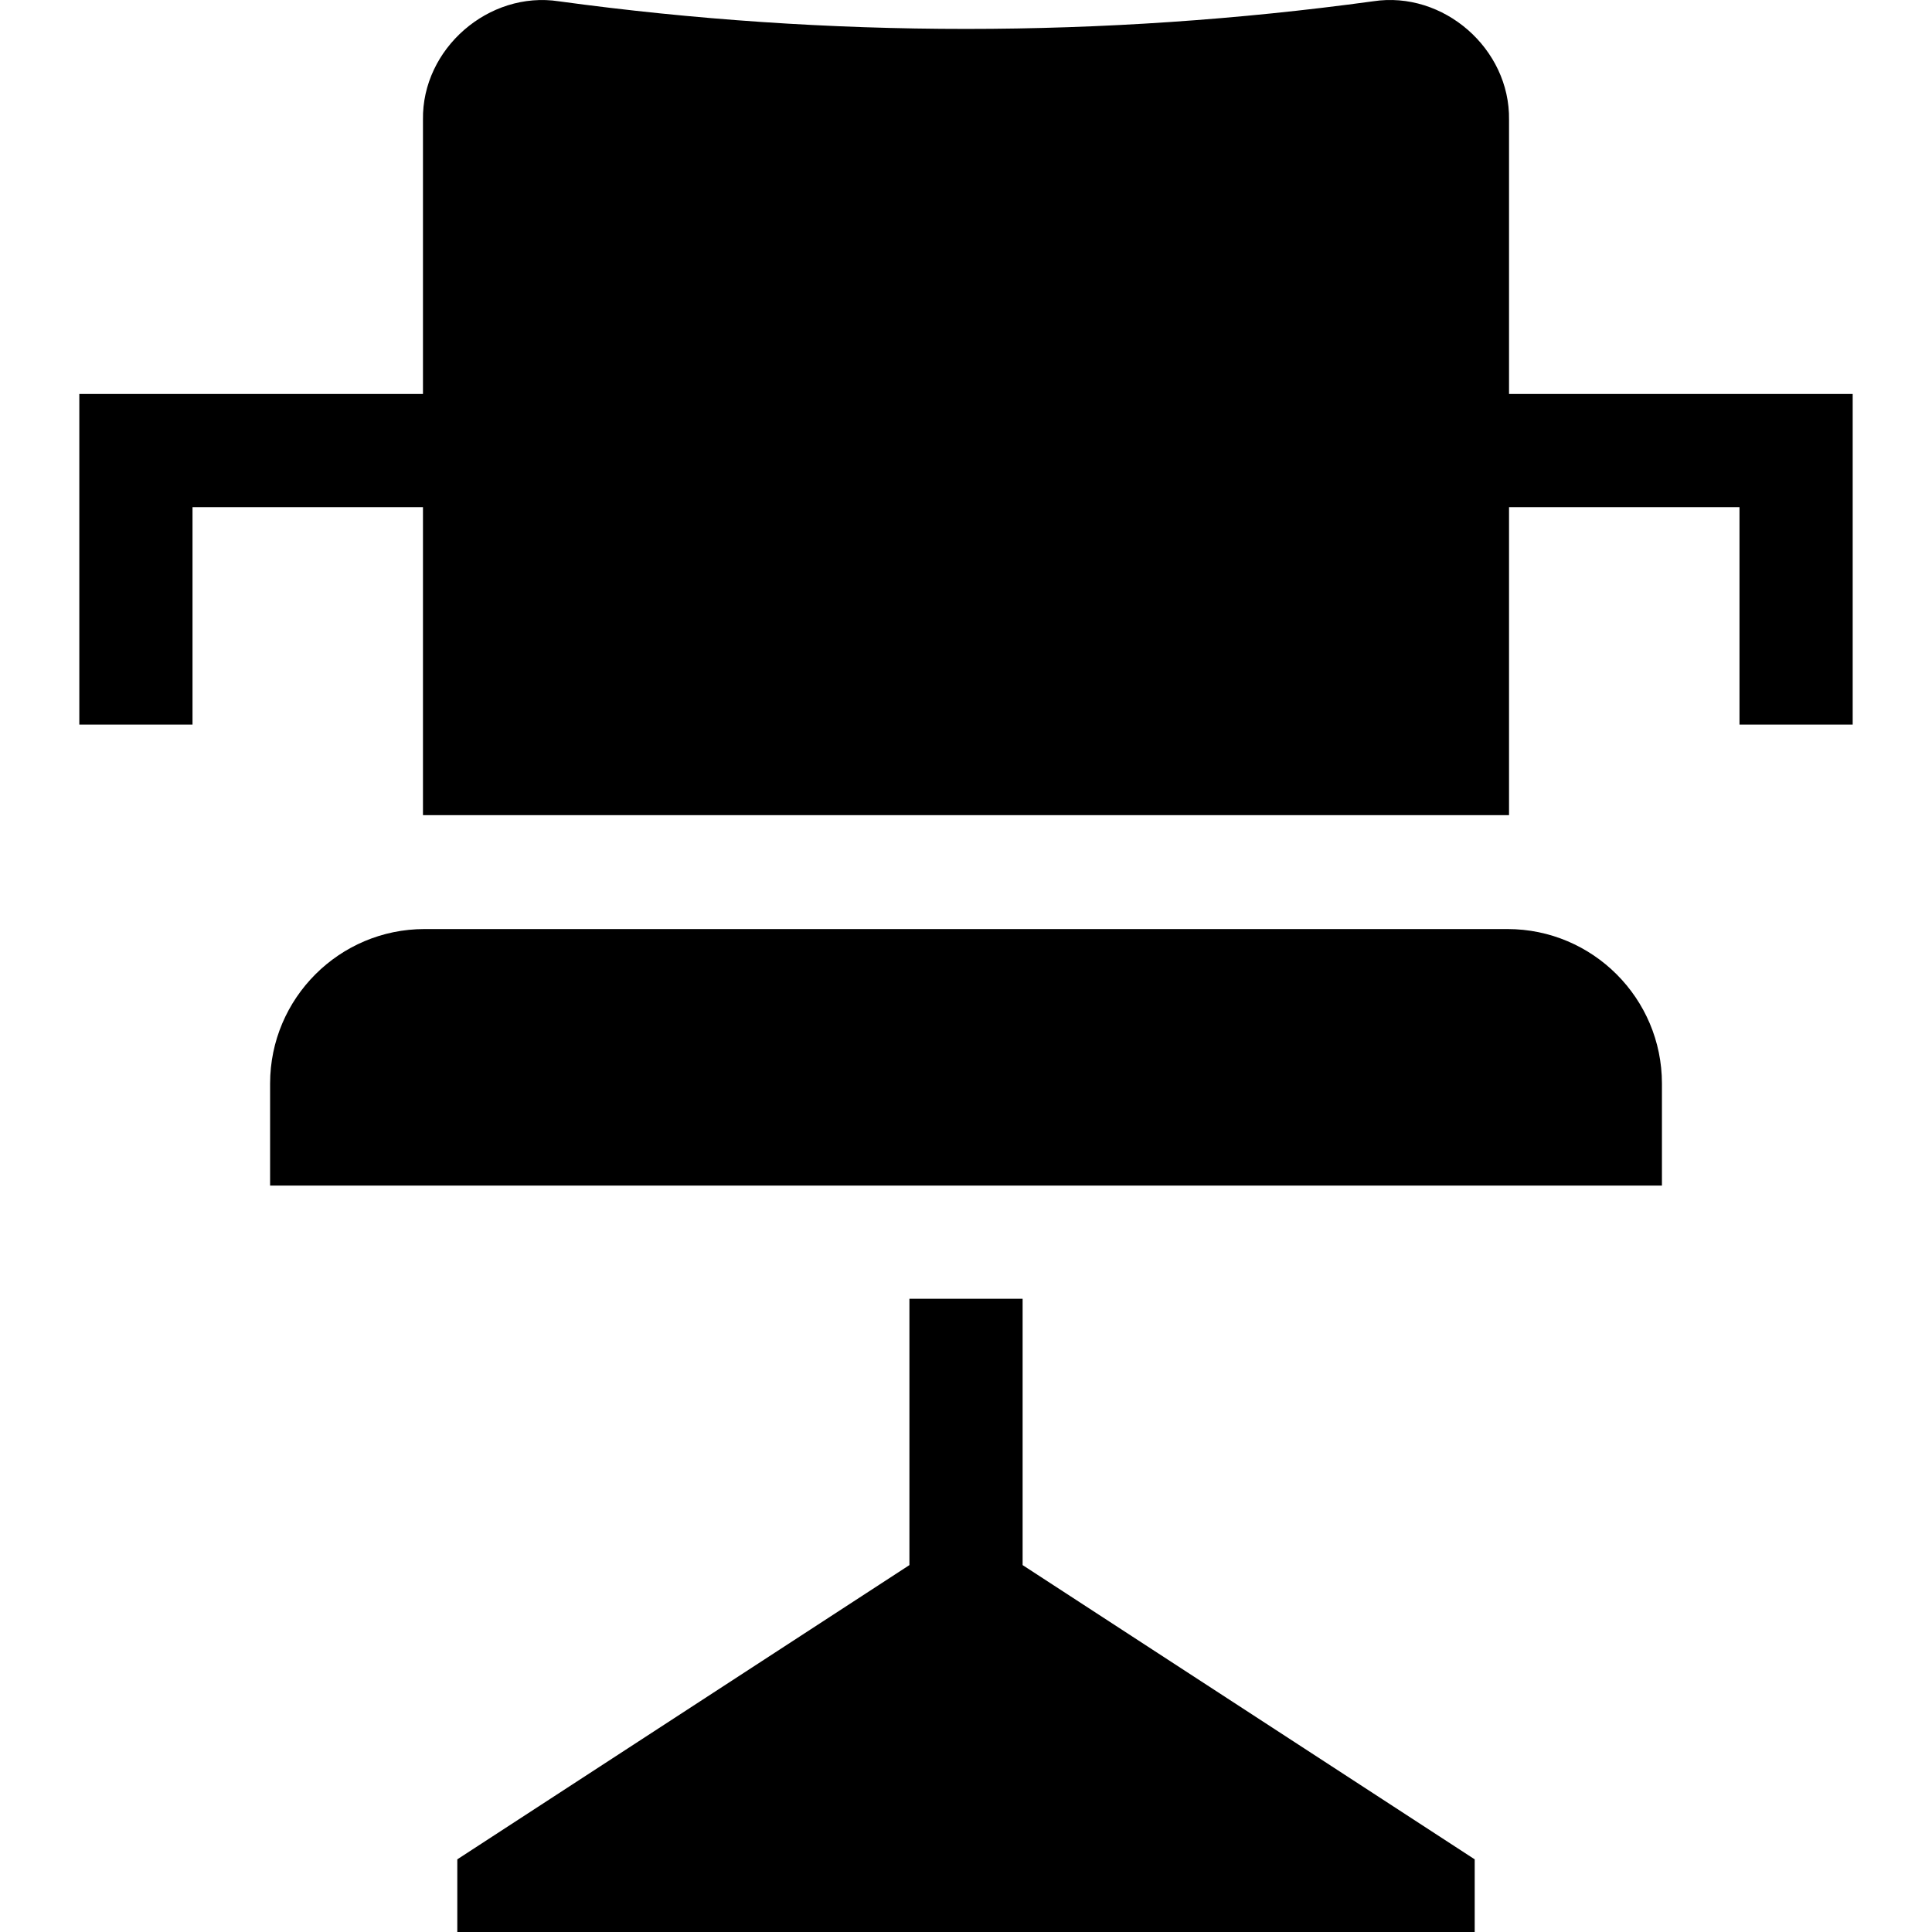 <svg width="56" height="56" viewBox="0 0 56 56" fill="none" xmlns="http://www.w3.org/2000/svg">
<path d="M29.641 37.646H26.36V45.365L13.255 53.894V56H42.745V53.894L29.641 45.365V37.646Z" fill="black"/>
<path d="M43.74 11.42V3.472C43.771 1.414 41.84 -0.274 39.803 0.037C31.989 1.105 24.016 1.105 16.201 0.038C14.167 -0.274 12.226 1.412 12.26 3.473V11.42H2.299V21.003H5.58V14.701H12.26V23.628H43.74V14.701H50.42V21.003H53.701V11.42H43.74Z" fill="black"/>
<path d="M43.694 26.929H12.306C9.837 26.929 7.829 28.937 7.829 31.407V34.365H48.172V31.407C48.172 28.937 46.164 26.929 43.694 26.929Z" fill="black"/>
</svg>

